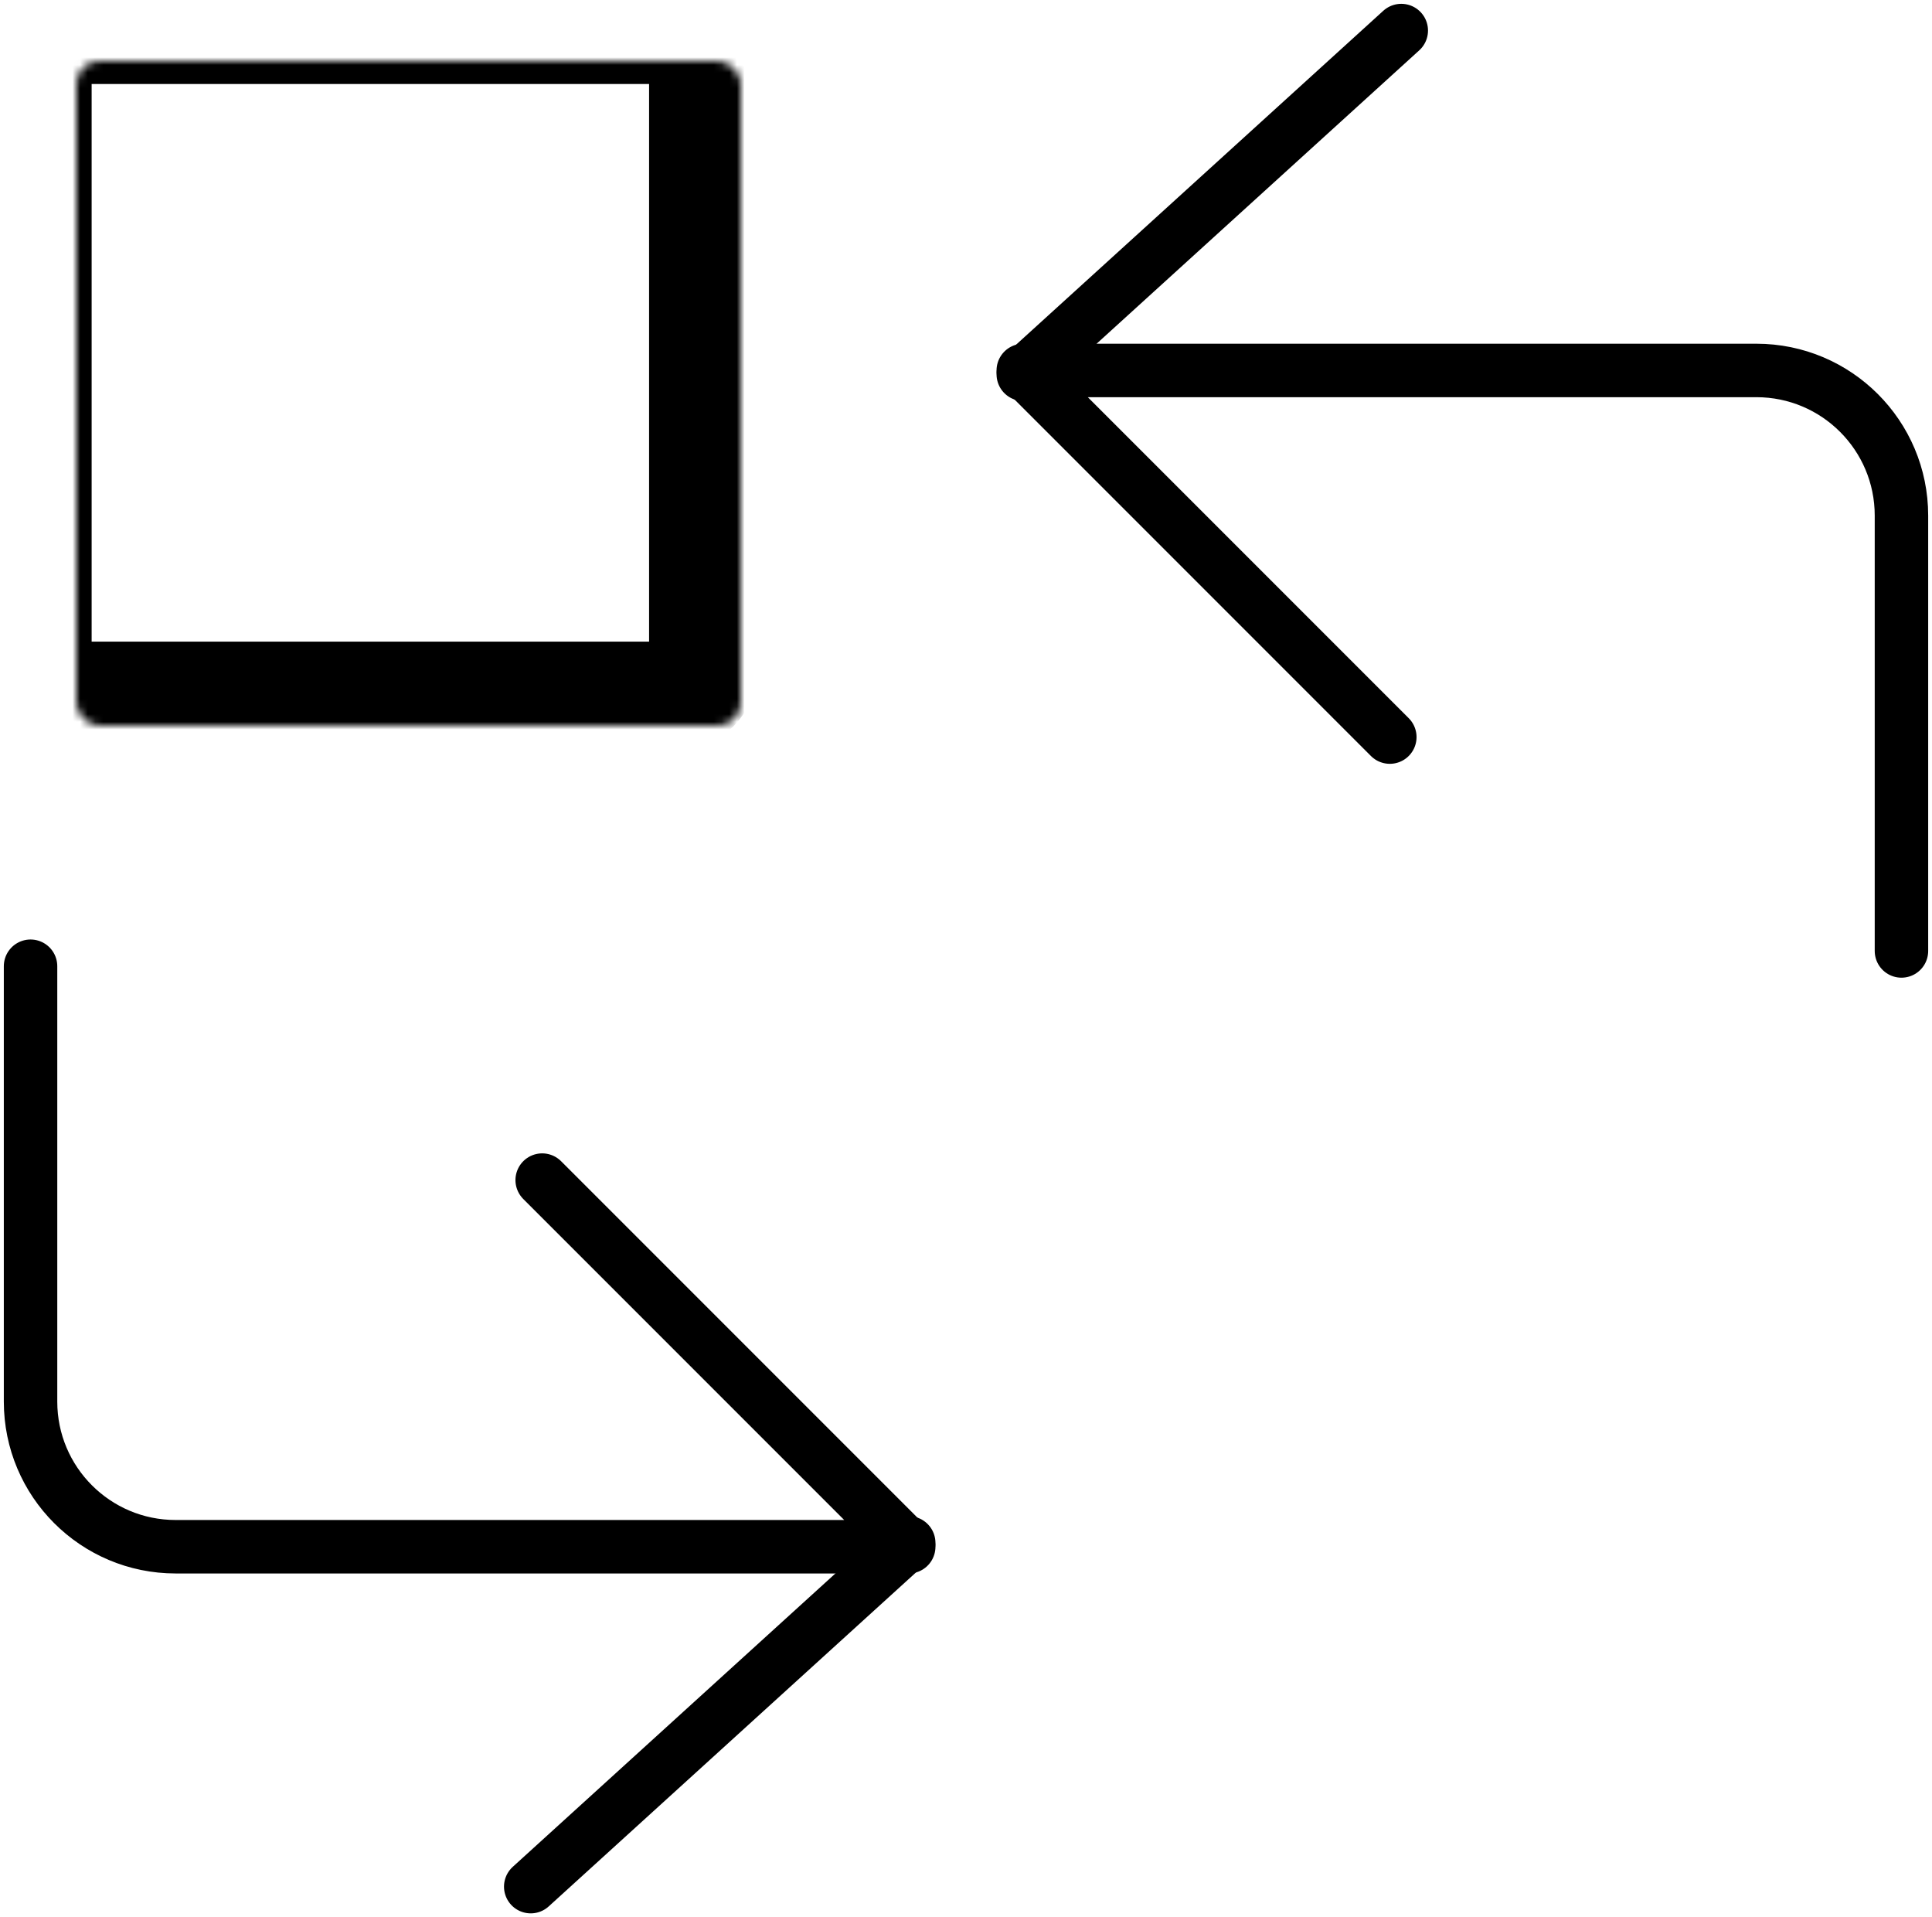 <?xml version="1.0" encoding="UTF-8"?> <svg xmlns="http://www.w3.org/2000/svg" width="253" height="251" viewBox="0 0 253 251" fill="none"> <mask id="path-1-inside-1_9_84" fill="white"> <rect x="5" y="4" width="87" height="87" rx="3"></rect> </mask> <rect x="5" y="4" width="87" height="87" rx="3" stroke="black" stroke-width="14" stroke-linecap="round" stroke-linejoin="round" mask="url(#path-1-inside-1_9_84)"></rect> <mask id="path-2-inside-2_9_84" fill="white"> <rect x="160" y="158" width="87" height="87" rx="3"></rect> </mask> <rect x="160" y="158" width="87" height="87" rx="3" stroke="black" stroke-width="14" stroke-linecap="round" stroke-linejoin="round" mask="url(#path-2-inside-2_9_84)"></rect> <path d="M4 126.5V183.5C4 193.993 12.507 202.5 23 202.5H119L71 154.5" stroke="black" stroke-width="7" stroke-linecap="round" stroke-linejoin="round"></path> <path d="M249 124.5L249 67.5C249 57.007 240.493 48.5 230 48.5L134 48.5L182 96.5" stroke="black" stroke-width="7" stroke-linecap="round" stroke-linejoin="round"></path> <path d="M119 202L69.5 247" stroke="black" stroke-width="7" stroke-linecap="round" stroke-linejoin="round"></path> <path d="M134 49L183.5 4" stroke="black" stroke-width="7" stroke-linecap="round" stroke-linejoin="round"></path> </svg> 